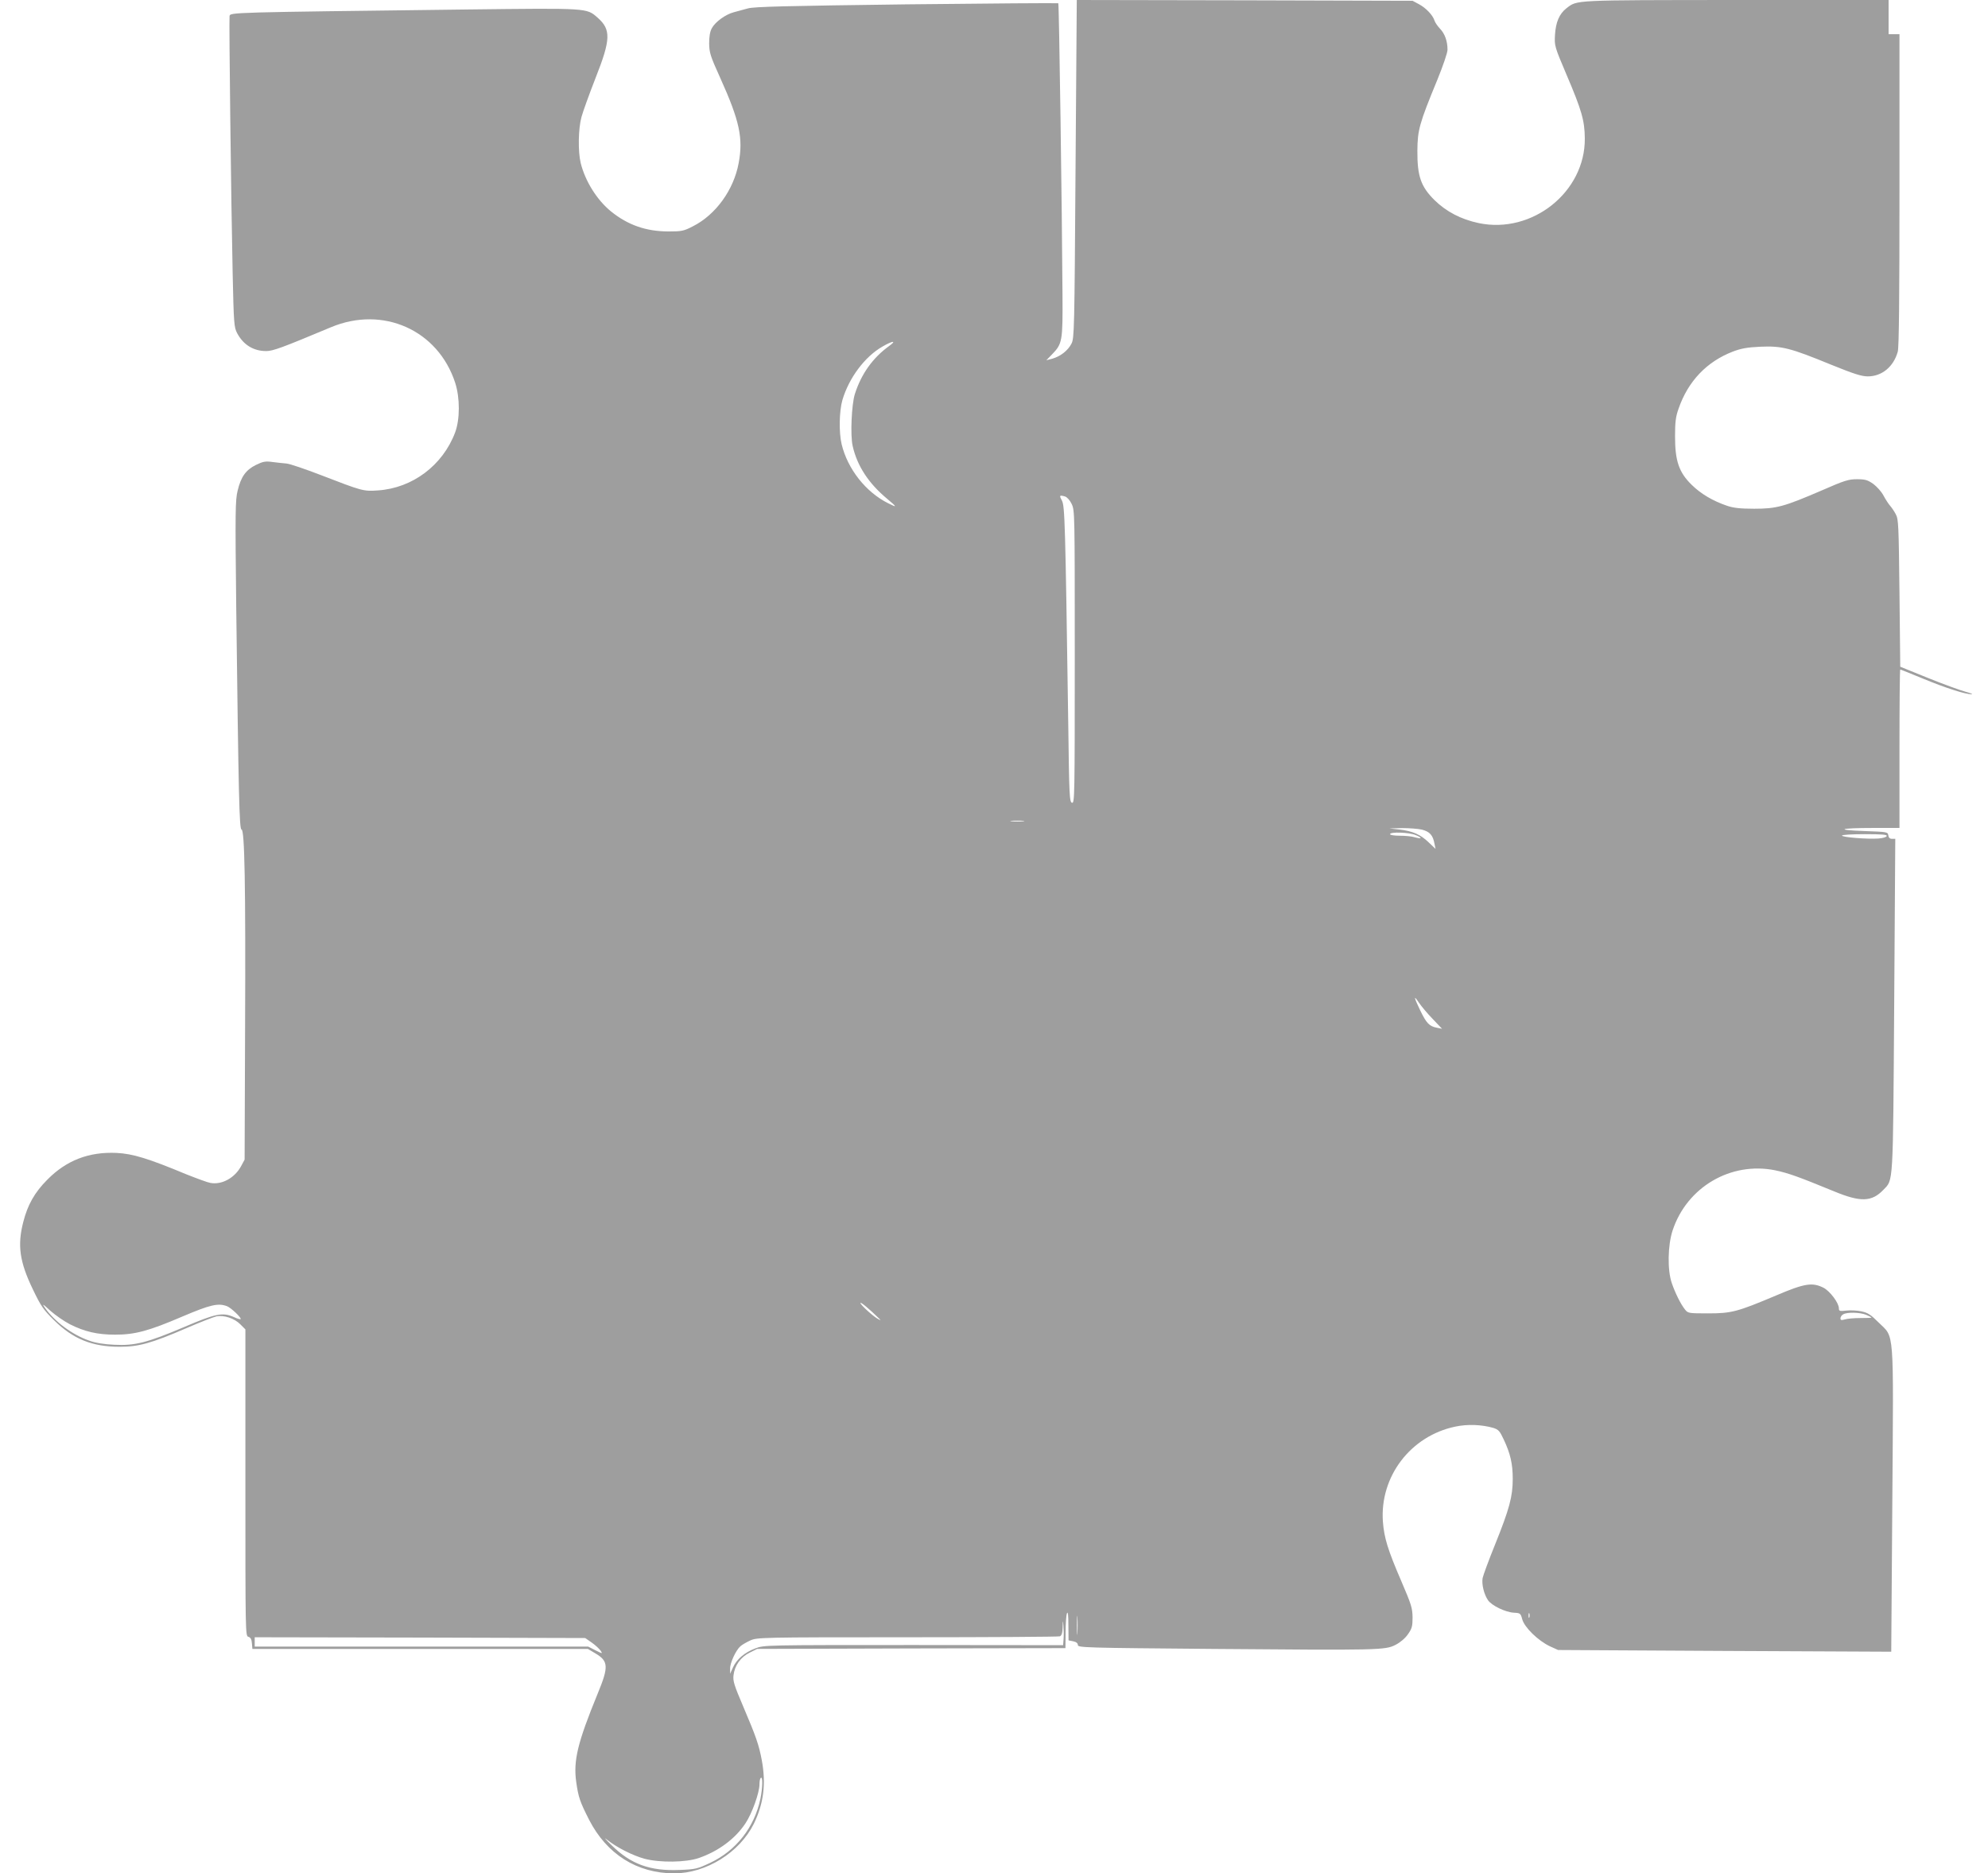 <?xml version="1.0" standalone="no"?>
<!DOCTYPE svg PUBLIC "-//W3C//DTD SVG 20010904//EN"
 "http://www.w3.org/TR/2001/REC-SVG-20010904/DTD/svg10.dtd">
<svg version="1.0" xmlns="http://www.w3.org/2000/svg"
 width="1280pt" height="1206pt" viewBox="0 0 1280 1206"
 preserveAspectRatio="xMidYMid meet">
<g transform="translate(0,1206) scale(0.1,-0.1)"
fill="#9e9e9e" stroke="none">
<path d="M6925 10973 c-7 -1036 -8 -1090 -26 -1125 -23 -45 -71 -82 -123 -97
l-39 -10 36 37 c67 69 70 84 68 387 -3 538 -22 1869 -27 1874 -2 2 -441 -1
-976 -7 -786 -10 -981 -15 -1022 -26 -28 -8 -69 -19 -92 -25 -53 -14 -119 -62
-141 -103 -12 -22 -17 -54 -17 -98 1 -59 7 -80 72 -223 124 -275 148 -387 118
-547 -32 -173 -148 -333 -295 -407 -58 -30 -72 -33 -155 -33 -146 0 -263 41
-372 129 -91 74 -166 195 -195 311 -18 74 -16 221 5 297 9 34 50 147 91 252
98 248 100 311 12 388 -71 62 -59 61 -837 52 -1538 -19 -1528 -18 -1532 -43
-4 -27 10 -1207 20 -1656 7 -324 9 -347 29 -385 40 -75 105 -115 187 -115 44
0 103 22 416 153 336 141 691 -18 801 -358 31 -97 31 -235 -1 -320 -80 -211
-274 -357 -496 -372 -94 -7 -102 -4 -369 99 -99 38 -198 72 -220 74 -22 2 -63
6 -92 10 -44 6 -60 3 -105 -19 -65 -32 -97 -77 -118 -166 -15 -59 -16 -135 -9
-751 15 -1216 20 -1430 34 -1430 20 0 27 -351 23 -1285 l-3 -840 -22 -41 c-41
-77 -125 -123 -199 -109 -18 3 -88 29 -156 56 -245 102 -344 132 -448 137
-178 8 -323 -48 -445 -172 -82 -82 -127 -162 -155 -272 -39 -150 -24 -257 61
-433 52 -109 68 -132 137 -200 122 -121 245 -171 423 -171 122 0 205 23 427
119 90 39 178 73 196 77 49 9 115 -13 153 -51 l33 -33 0 -987 c0 -969 0 -987
19 -992 14 -4 21 -15 23 -42 l3 -36 1080 0 1080 0 47 -28 c86 -50 88 -86 17
-258 -130 -317 -158 -432 -139 -570 14 -98 23 -126 83 -244 114 -222 308 -344
547 -345 206 0 422 134 514 320 63 130 79 257 51 408 -19 101 -37 152 -120
347 -58 136 -67 164 -62 201 7 62 46 117 104 145 l48 24 993 3 992 2 1 103 c0
56 4 111 9 122 6 13 9 -14 9 -78 l1 -97 30 -6 c20 -4 30 -13 30 -24 0 -17 50
-18 863 -25 1079 -9 1116 -8 1182 26 30 15 62 42 80 68 26 37 30 51 30 109 -1
61 -8 83 -72 232 -88 204 -111 280 -119 384 -21 290 178 552 466 612 79 17
170 13 244 -8 34 -11 42 -19 68 -75 43 -91 58 -157 58 -254 0 -113 -22 -194
-113 -420 -41 -101 -77 -199 -81 -218 -7 -40 9 -105 35 -143 25 -35 112 -77
167 -80 40 -2 43 -4 53 -42 14 -52 102 -138 178 -174 l53 -24 1072 -6 1073 -5
7 974 c8 1129 14 1044 -88 1145 -51 51 -69 63 -111 72 -27 6 -71 8 -97 5 -43
-5 -48 -3 -48 14 0 35 -57 111 -99 133 -72 36 -121 29 -306 -50 -249 -105
-286 -115 -438 -115 -125 0 -129 1 -148 25 -28 35 -63 106 -85 170 -29 84 -26
243 5 338 92 280 375 446 661 388 85 -18 149 -41 378 -135 171 -71 244 -69
319 10 64 67 61 13 69 1188 l7 1071 -21 0 c-14 0 -22 7 -24 23 -3 21 -7 22
-153 27 -197 7 -160 20 56 20 l169 0 0 510 c0 281 2 510 5 510 3 0 69 -27 147
-59 143 -59 275 -102 313 -100 11 0 -7 7 -40 16 -33 9 -141 48 -240 88 l-180
73 -5 474 c-5 437 -6 476 -24 508 -10 19 -27 44 -37 55 -10 11 -29 41 -42 65
-13 25 -43 58 -66 75 -36 25 -52 30 -104 30 -55 0 -81 -8 -227 -72 -244 -105
-291 -118 -435 -118 -90 0 -134 5 -175 19 -91 31 -168 76 -228 135 -82 80
-107 154 -107 311 0 93 4 127 23 180 61 176 181 302 350 367 53 20 91 27 177
31 138 6 192 -8 453 -115 148 -60 198 -76 238 -76 91 0 166 62 193 159 8 27
11 352 11 1042 l0 1002 -35 0 -35 0 0 110 0 110 -982 0 c-1058 -1 -1021 1
-1092 -53 -46 -36 -69 -89 -74 -172 -4 -70 -3 -74 76 -260 96 -225 115 -292
116 -405 4 -345 -339 -619 -684 -546 -113 24 -209 74 -284 148 -88 87 -111
155 -110 318 1 132 12 174 128 455 37 91 66 175 66 195 0 55 -17 103 -49 136
-15 16 -31 39 -35 52 -11 35 -55 81 -100 105 l-41 22 -1081 3 -1081 2 -8
-1087z m-1201 -1141 c-105 -76 -179 -180 -220 -309 -21 -67 -30 -266 -14 -334
29 -129 103 -241 222 -340 66 -55 66 -59 5 -28 -143 72 -259 219 -298 379 -18
75 -16 212 5 285 42 142 144 279 258 344 67 39 94 40 42 3z m1133 -968 c13 -4
31 -23 43 -48 20 -42 20 -57 20 -985 0 -892 -1 -942 -17 -939 -17 3 -19 39
-25 513 -19 1300 -22 1398 -41 1433 -18 33 -16 36 20 26z m-269 -2091 c-21 -2
-55 -2 -75 0 -21 2 -4 4 37 4 41 0 58 -2 38 -4z m2568 -54 c50 -13 70 -36 80
-90 l7 -34 -44 42 c-53 51 -103 73 -189 83 l-65 7 83 2 c46 0 103 -4 128 -10z
m-41 -35 c45 -18 42 -27 -6 -14 -18 6 -62 10 -96 10 -35 0 -63 4 -63 10 0 16
124 12 165 -6z m3033 -6 c-3 -8 -26 -14 -54 -16 -71 -5 -234 8 -234 19 0 5 65
9 146 9 112 0 145 -3 142 -12z m-2924 -1177 l61 -64 -34 7 c-48 9 -67 29 -107
112 -41 85 -44 103 -8 49 15 -22 54 -69 88 -104z m-3564 -1929 c13 -13 13 -13
-5 -4 -30 15 -115 92 -115 104 0 9 57 -38 120 -100z m-5210 -37 c95 -48 178
-67 291 -67 127 0 215 23 434 117 179 76 230 88 287 66 24 -9 88 -69 88 -82 0
-4 -21 1 -46 13 -71 31 -116 22 -321 -66 -236 -100 -315 -120 -448 -113 -66 3
-121 12 -162 27 -108 38 -220 121 -283 210 -21 30 -16 28 34 -18 33 -29 89
-68 126 -87z m11565 61 c19 -8 35 -16 35 -18 0 -2 -33 -3 -72 -3 -40 0 -85 -4
-100 -9 -22 -6 -28 -5 -28 7 0 9 8 21 18 26 25 15 107 13 147 -3z m-5078
-2048 c-2 -29 -3 -8 -3 47 0 55 1 79 3 53 2 -26 2 -71 0 -100z m2910 100 c-3
-7 -5 -2 -5 12 0 14 2 19 5 13 2 -7 2 -19 0 -25z m-2999 -138 l-3 -41 -962 1
c-955 0 -962 0 -1018 -21 -70 -26 -122 -70 -146 -124 l-18 -40 0 33 c-1 36 36
117 66 144 10 9 39 26 63 37 44 20 61 21 1012 21 531 0 973 3 982 6 11 4 17
21 18 58 1 50 2 50 5 9 2 -24 3 -61 1 -83z m-3037 -25 c23 -16 48 -40 56 -51
14 -21 13 -21 -33 2 l-47 24 -1074 0 -1073 0 0 30 0 30 1064 -2 1064 -3 43
-30z m1085 -1005 c-39 -184 -156 -333 -323 -412 -83 -39 -95 -42 -197 -46
-190 -8 -314 37 -437 158 -41 40 -54 56 -31 37 61 -49 165 -102 242 -123 99
-26 266 -24 350 5 126 44 233 123 299 222 43 64 91 198 91 253 0 18 3 36 8 40
14 15 13 -61 -2 -134z"/>
</g>
</svg>
